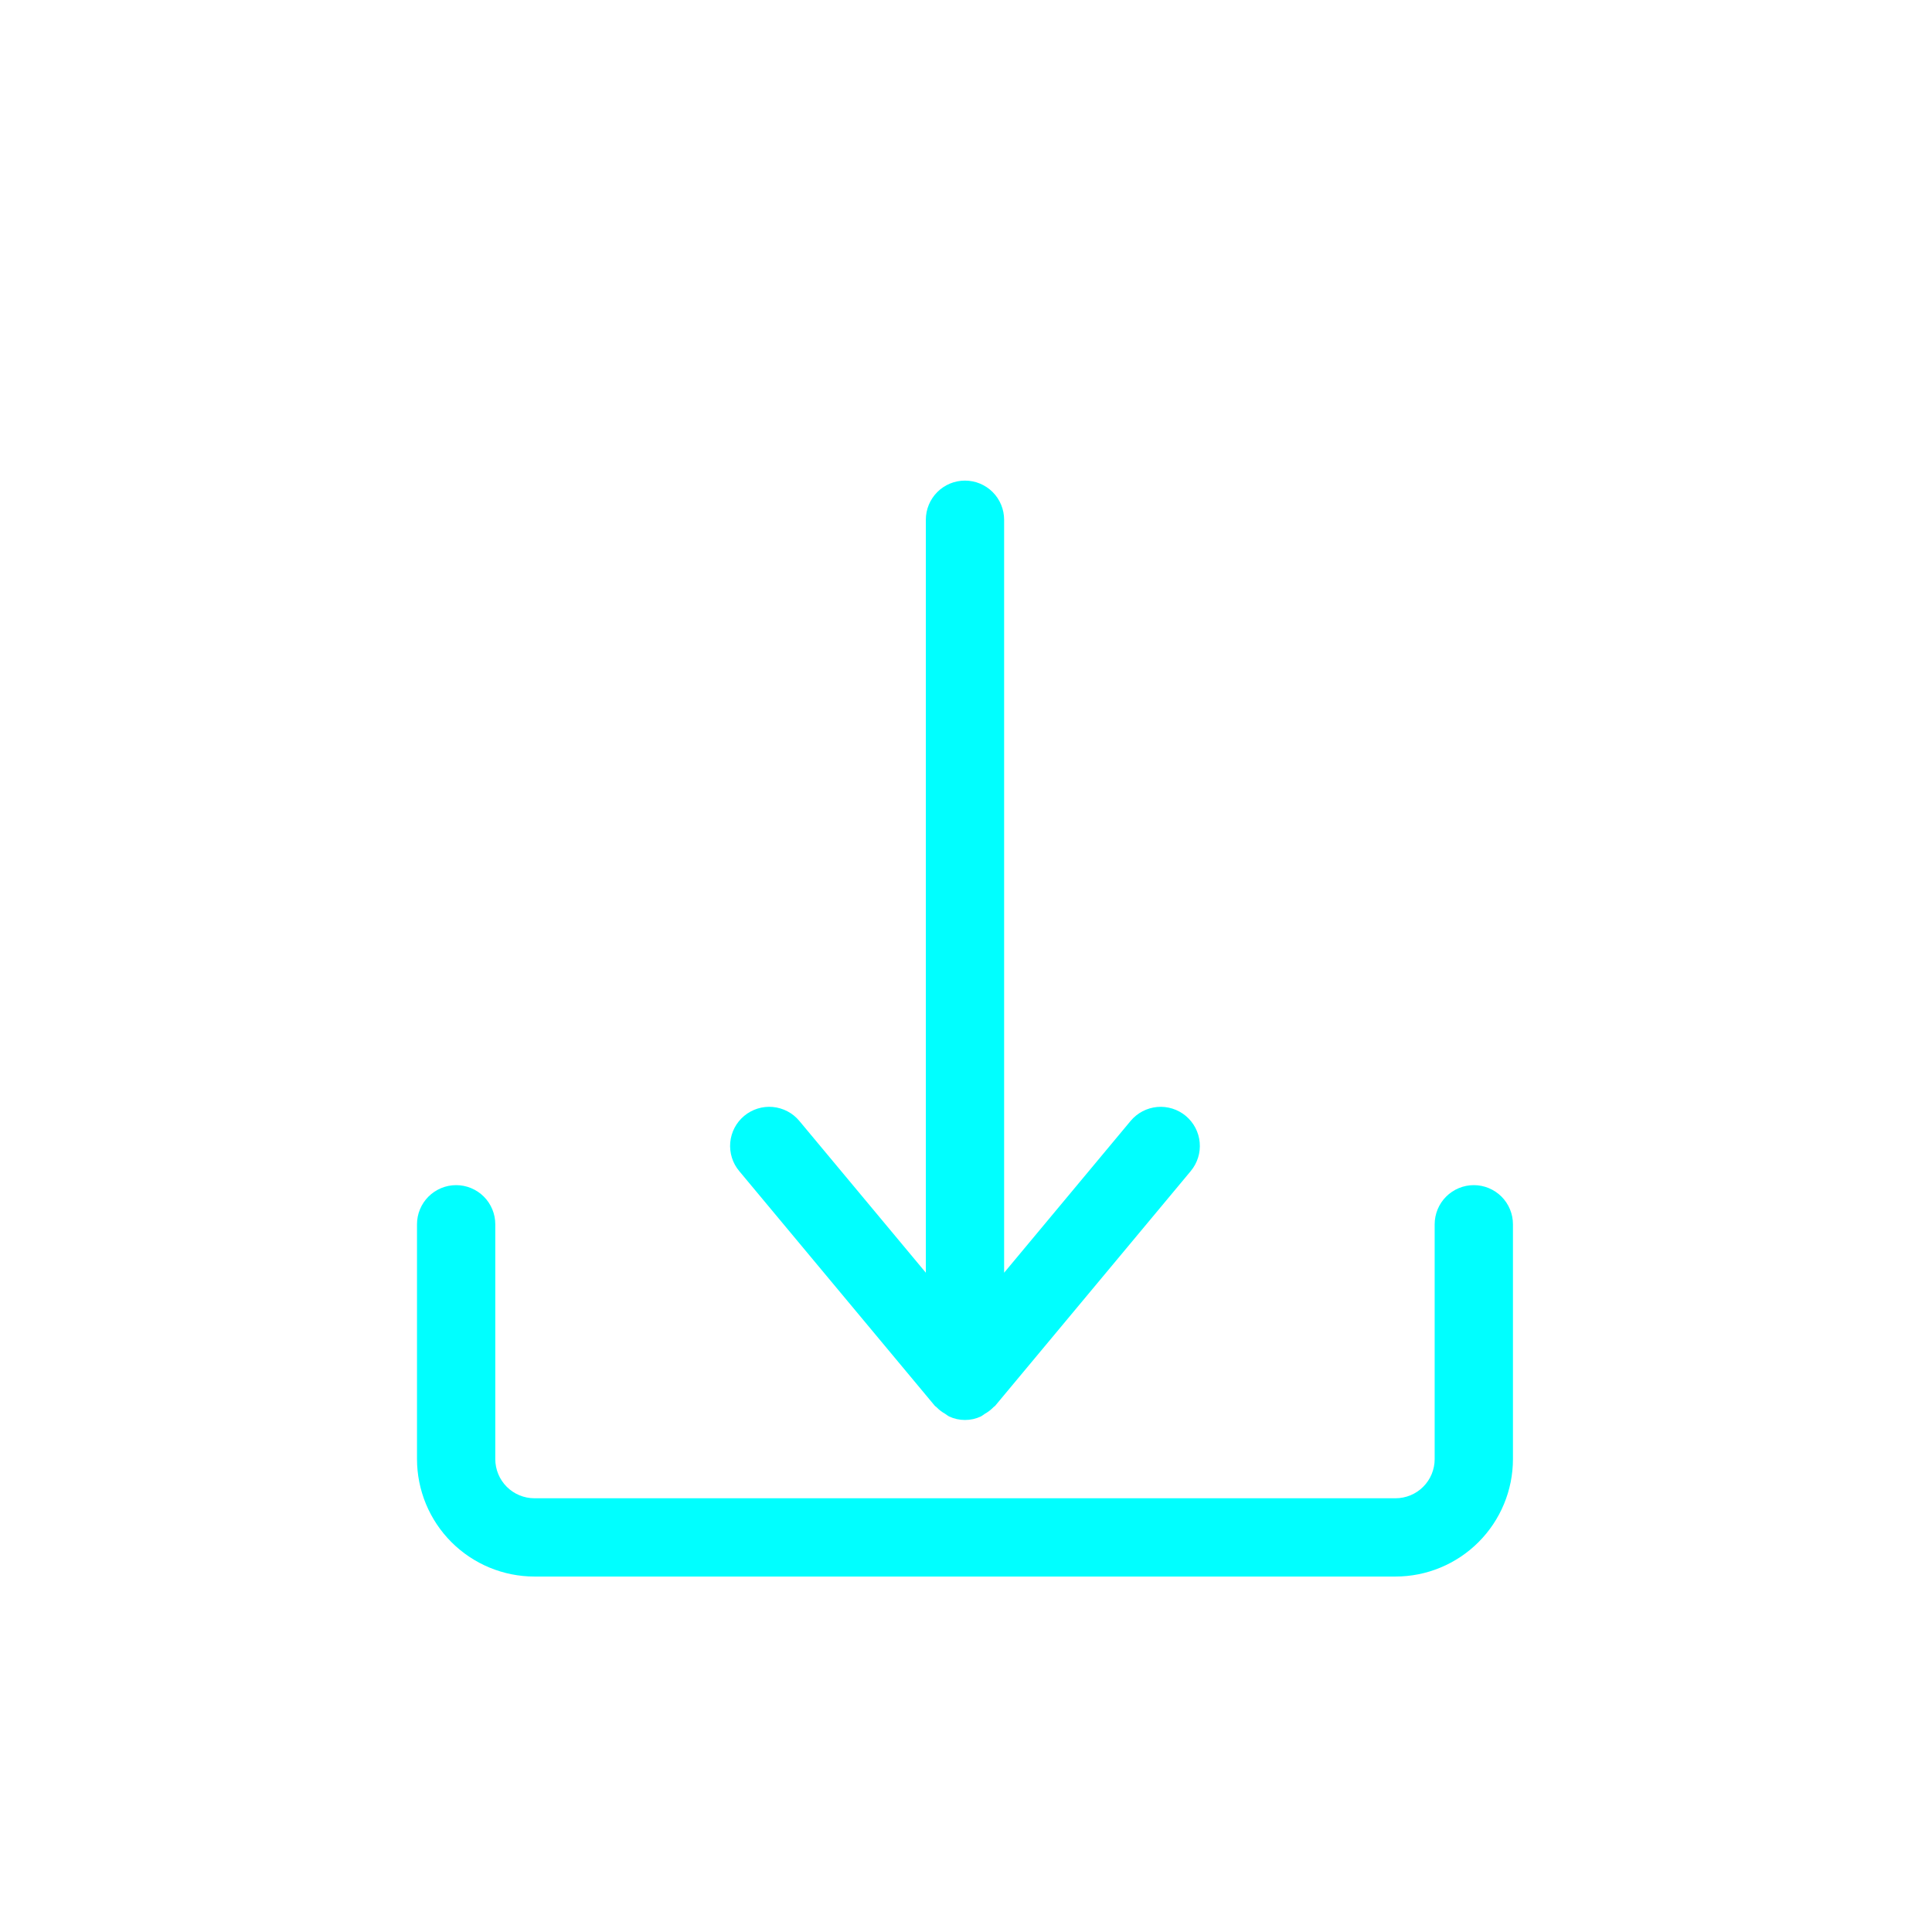 <svg xmlns="http://www.w3.org/2000/svg" xmlns:xlink="http://www.w3.org/1999/xlink" width="662" zoomAndPan="magnify" viewBox="0 0 496.5 496.5" height="662" preserveAspectRatio="xMidYMid meet" version="1.0"><defs><clipPath id="9b25c74f68"><path d="M 187 123.508 L 309 123.508 L 309 365 L 187 365 Z M 187 123.508 " clip-rule="nonzero"/></clipPath><clipPath id="2b4634e4c6"><path d="M 107.164 304 L 388.879 304 L 388.879 405.223 L 107.164 405.223 Z M 107.164 304 " clip-rule="nonzero"/></clipPath></defs><g clip-path="url(#9b25c74f68)"><path fill="#00ffff" d="M 240.262 361.305 C 240.352 361.414 240.5 361.457 240.598 361.562 C 241.281 362.273 242.055 362.871 242.918 363.352 C 243.23 363.59 243.555 363.809 243.895 364.008 C 245.191 364.613 246.555 364.918 247.988 364.918 C 249.418 364.918 250.785 364.613 252.082 364.008 C 252.418 363.809 252.742 363.59 253.055 363.352 C 253.918 362.871 254.691 362.273 255.379 361.562 C 255.477 361.457 255.621 361.414 255.715 361.305 L 306.008 300.949 C 306.43 300.445 306.801 299.898 307.117 299.32 C 307.434 298.738 307.691 298.133 307.887 297.504 C 308.086 296.871 308.219 296.227 308.289 295.57 C 308.359 294.914 308.367 294.258 308.305 293.598 C 308.246 292.941 308.125 292.293 307.938 291.66 C 307.75 291.027 307.504 290.414 307.199 289.832 C 306.891 289.246 306.531 288.695 306.113 288.18 C 305.699 287.668 305.238 287.199 304.73 286.773 C 304.223 286.352 303.68 285.98 303.098 285.664 C 302.52 285.348 301.91 285.094 301.281 284.895 C 300.648 284.699 300.008 284.566 299.348 284.496 C 298.691 284.426 298.035 284.422 297.375 284.48 C 296.719 284.543 296.07 284.664 295.438 284.852 C 294.805 285.039 294.195 285.285 293.609 285.594 C 293.023 285.902 292.473 286.262 291.961 286.68 C 291.445 287.094 290.977 287.555 290.555 288.062 L 258.047 327.074 L 258.047 133.566 C 258.047 132.906 257.98 132.254 257.852 131.605 C 257.723 130.957 257.531 130.328 257.281 129.719 C 257.027 129.105 256.719 128.527 256.352 127.977 C 255.984 127.43 255.566 126.922 255.102 126.453 C 254.633 125.988 254.125 125.57 253.574 125.203 C 253.027 124.836 252.445 124.527 251.836 124.273 C 251.227 124.02 250.598 123.828 249.949 123.703 C 249.301 123.574 248.648 123.508 247.988 123.508 C 247.328 123.508 246.672 123.574 246.023 123.703 C 245.375 123.828 244.746 124.02 244.137 124.273 C 243.527 124.527 242.949 124.836 242.398 125.203 C 241.848 125.57 241.34 125.988 240.875 126.453 C 240.406 126.922 239.992 127.43 239.625 127.977 C 239.258 128.527 238.945 129.105 238.695 129.719 C 238.441 130.328 238.25 130.957 238.121 131.605 C 237.992 132.254 237.93 132.906 237.93 133.566 L 237.93 327.074 L 205.418 288.062 C 204.996 287.555 204.527 287.094 204.016 286.676 C 203.5 286.262 202.949 285.898 202.367 285.594 C 201.781 285.285 201.172 285.039 200.535 284.852 C 199.902 284.664 199.258 284.539 198.598 284.48 C 197.941 284.418 197.281 284.426 196.625 284.492 C 195.969 284.562 195.324 284.695 194.691 284.895 C 194.062 285.09 193.453 285.348 192.875 285.664 C 192.293 285.98 191.75 286.348 191.242 286.773 C 190.734 287.195 190.273 287.664 189.855 288.18 C 189.441 288.691 189.082 289.242 188.773 289.828 C 188.469 290.414 188.219 291.023 188.035 291.66 C 187.848 292.293 187.723 292.938 187.664 293.598 C 187.605 294.254 187.613 294.914 187.684 295.57 C 187.754 296.227 187.887 296.871 188.086 297.504 C 188.281 298.133 188.539 298.738 188.855 299.32 C 189.172 299.898 189.543 300.445 189.969 300.949 Z M 240.262 361.305 " fill-opacity="1" fill-rule="nonzero"/></g><g clip-path="url(#2b4634e4c6)"><path fill="#00ffff" d="M 378.75 304.566 C 378.09 304.566 377.438 304.629 376.789 304.758 C 376.141 304.887 375.512 305.078 374.902 305.332 C 374.293 305.586 373.711 305.895 373.164 306.262 C 372.613 306.629 372.105 307.047 371.641 307.512 C 371.172 307.98 370.754 308.488 370.387 309.035 C 370.02 309.586 369.711 310.164 369.457 310.777 C 369.207 311.387 369.016 312.016 368.887 312.664 C 368.758 313.309 368.691 313.965 368.691 314.625 L 368.691 374.977 C 368.691 375.637 368.629 376.293 368.496 376.938 C 368.367 377.586 368.176 378.215 367.926 378.824 C 367.672 379.434 367.363 380.016 366.996 380.562 C 366.629 381.113 366.211 381.621 365.742 382.086 C 365.277 382.555 364.77 382.973 364.219 383.34 C 363.672 383.707 363.09 384.016 362.48 384.27 C 361.871 384.52 361.242 384.711 360.594 384.84 C 359.949 384.973 359.293 385.035 358.633 385.035 L 137.34 385.035 C 136.68 385.035 136.027 384.973 135.379 384.84 C 134.73 384.711 134.102 384.52 133.492 384.27 C 132.883 384.016 132.305 383.707 131.754 383.34 C 131.207 382.973 130.699 382.555 130.23 382.086 C 129.762 381.621 129.348 381.113 128.98 380.562 C 128.613 380.016 128.301 379.434 128.051 378.824 C 127.797 378.215 127.605 377.586 127.477 376.938 C 127.348 376.293 127.281 375.637 127.281 374.977 L 127.281 314.625 C 127.281 313.965 127.219 313.309 127.09 312.664 C 126.961 312.016 126.77 311.387 126.516 310.777 C 126.262 310.164 125.953 309.586 125.586 309.035 C 125.219 308.488 124.801 307.98 124.336 307.512 C 123.867 307.047 123.359 306.629 122.812 306.262 C 122.262 305.895 121.684 305.586 121.07 305.332 C 120.461 305.078 119.832 304.887 119.184 304.758 C 118.539 304.629 117.883 304.566 117.223 304.566 C 116.562 304.566 115.91 304.629 115.262 304.758 C 114.613 304.887 113.984 305.078 113.375 305.332 C 112.762 305.586 112.184 305.895 111.633 306.262 C 111.086 306.629 110.578 307.047 110.109 307.512 C 109.645 307.98 109.227 308.488 108.859 309.035 C 108.492 309.586 108.184 310.164 107.93 310.777 C 107.676 311.387 107.484 312.016 107.355 312.664 C 107.227 313.309 107.164 313.965 107.164 314.625 L 107.164 374.977 C 107.164 375.965 107.215 376.949 107.312 377.934 C 107.41 378.918 107.555 379.895 107.75 380.863 C 107.941 381.832 108.184 382.789 108.473 383.734 C 108.758 384.68 109.09 385.609 109.469 386.52 C 109.848 387.434 110.27 388.324 110.738 389.195 C 111.203 390.066 111.711 390.914 112.262 391.734 C 112.809 392.555 113.398 393.348 114.023 394.113 C 114.652 394.875 115.312 395.605 116.012 396.305 C 116.711 397.004 117.441 397.668 118.207 398.293 C 118.969 398.922 119.762 399.508 120.582 400.059 C 121.406 400.605 122.25 401.113 123.121 401.582 C 123.992 402.047 124.887 402.469 125.797 402.848 C 126.711 403.227 127.641 403.559 128.586 403.848 C 129.531 404.133 130.488 404.375 131.457 404.57 C 132.426 404.762 133.402 404.906 134.383 405.004 C 135.367 405.102 136.352 405.152 137.34 405.152 L 358.633 405.152 C 359.621 405.152 360.605 405.102 361.59 405.004 C 362.574 404.906 363.551 404.762 364.52 404.57 C 365.488 404.375 366.445 404.133 367.391 403.848 C 368.336 403.559 369.266 403.227 370.176 402.848 C 371.09 402.469 371.98 402.047 372.852 401.582 C 373.723 401.113 374.57 400.605 375.391 400.059 C 376.211 399.508 377.004 398.922 377.77 398.293 C 378.531 397.668 379.262 397.004 379.961 396.305 C 380.66 395.605 381.324 394.875 381.949 394.113 C 382.578 393.348 383.164 392.555 383.715 391.734 C 384.262 390.914 384.77 390.066 385.238 389.195 C 385.703 388.324 386.125 387.434 386.504 386.52 C 386.883 385.609 387.215 384.68 387.504 383.734 C 387.789 382.789 388.031 381.832 388.227 380.863 C 388.418 379.895 388.562 378.918 388.66 377.934 C 388.758 376.949 388.809 375.965 388.809 374.977 L 388.809 314.625 C 388.809 313.965 388.746 313.309 388.617 312.664 C 388.488 312.016 388.297 311.387 388.043 310.777 C 387.793 310.164 387.48 309.586 387.113 309.035 C 386.746 308.488 386.332 307.98 385.863 307.512 C 385.398 307.047 384.891 306.629 384.34 306.262 C 383.789 305.895 383.211 305.586 382.602 305.332 C 381.992 305.078 381.363 304.887 380.715 304.758 C 380.066 304.629 379.41 304.566 378.75 304.566 Z M 378.75 304.566 " fill-opacity="1" fill-rule="nonzero"/></g></svg>